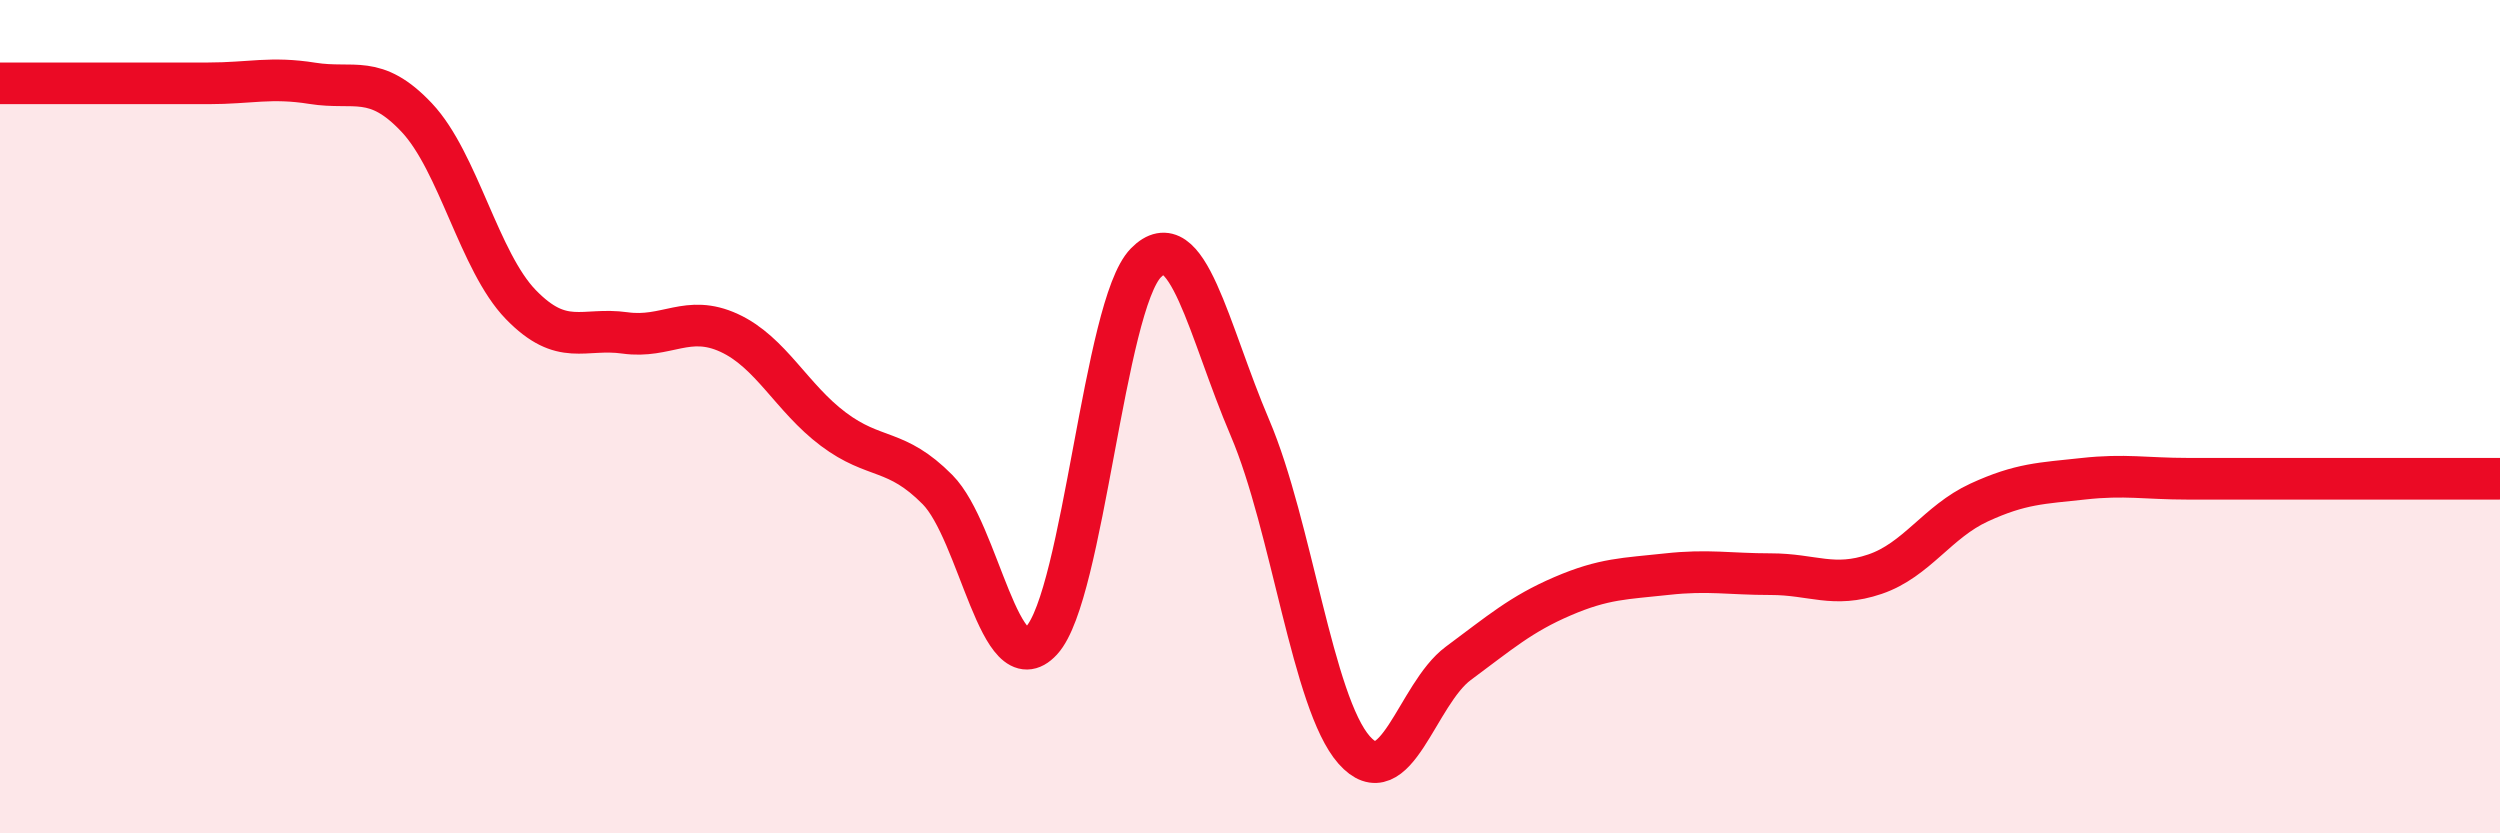 
    <svg width="60" height="20" viewBox="0 0 60 20" xmlns="http://www.w3.org/2000/svg">
      <path
        d="M 0,2 C 0.5,2 1.5,2 2.5,2 C 3.5,2 4,2 5,2 C 6,2 6.5,1.84 7.5,2 C 8.5,2.16 9,1.76 10,2.82 C 11,3.88 11.5,6.28 12.5,7.31 C 13.5,8.34 14,7.85 15,7.99 C 16,8.13 16.5,7.53 17.5,7.99 C 18.5,8.45 19,9.55 20,10.3 C 21,11.05 21.5,10.74 22.5,11.75 C 23.5,12.76 24,16.46 25,15.37 C 26,14.28 26.5,7.33 27.5,6.31 C 28.5,5.29 29,7.93 30,10.27 C 31,12.61 31.5,16.87 32.5,18 C 33.5,19.13 34,16.66 35,15.92 C 36,15.18 36.5,14.74 37.5,14.31 C 38.5,13.88 39,13.89 40,13.78 C 41,13.67 41.5,13.78 42.5,13.78 C 43.5,13.78 44,14.12 45,13.78 C 46,13.44 46.5,12.52 47.5,12.06 C 48.5,11.6 49,11.6 50,11.49 C 51,11.38 51.5,11.49 52.5,11.49 C 53.5,11.49 53.5,11.49 55,11.49 C 56.5,11.49 59,11.49 60,11.49L60 20L0 20Z"
        fill="#EB0A25"
        opacity="0.1"
        stroke-linecap="round"
        stroke-linejoin="round"
      />
      <path
        d="M 0,2 C 0.5,2 1.5,2 2.5,2 C 3.5,2 4,2 5,2 C 6,2 6.5,1.84 7.5,2 C 8.5,2.16 9,1.76 10,2.82 C 11,3.88 11.5,6.28 12.5,7.31 C 13.5,8.34 14,7.85 15,7.99 C 16,8.13 16.5,7.53 17.5,7.99 C 18.5,8.45 19,9.55 20,10.3 C 21,11.05 21.5,10.74 22.5,11.75 C 23.5,12.76 24,16.46 25,15.37 C 26,14.28 26.5,7.33 27.5,6.31 C 28.5,5.29 29,7.93 30,10.27 C 31,12.61 31.5,16.87 32.5,18 C 33.5,19.13 34,16.66 35,15.92 C 36,15.18 36.5,14.74 37.5,14.31 C 38.5,13.88 39,13.89 40,13.78 C 41,13.67 41.5,13.78 42.5,13.78 C 43.5,13.78 44,14.12 45,13.78 C 46,13.44 46.5,12.52 47.5,12.06 C 48.5,11.6 49,11.6 50,11.49 C 51,11.38 51.5,11.49 52.5,11.49 C 53.5,11.49 53.5,11.49 55,11.49 C 56.5,11.49 59,11.49 60,11.49"
        stroke="#EB0A25"
        stroke-width="1"
        fill="none"
        stroke-linecap="round"
        stroke-linejoin="round"
      />
    </svg>
  